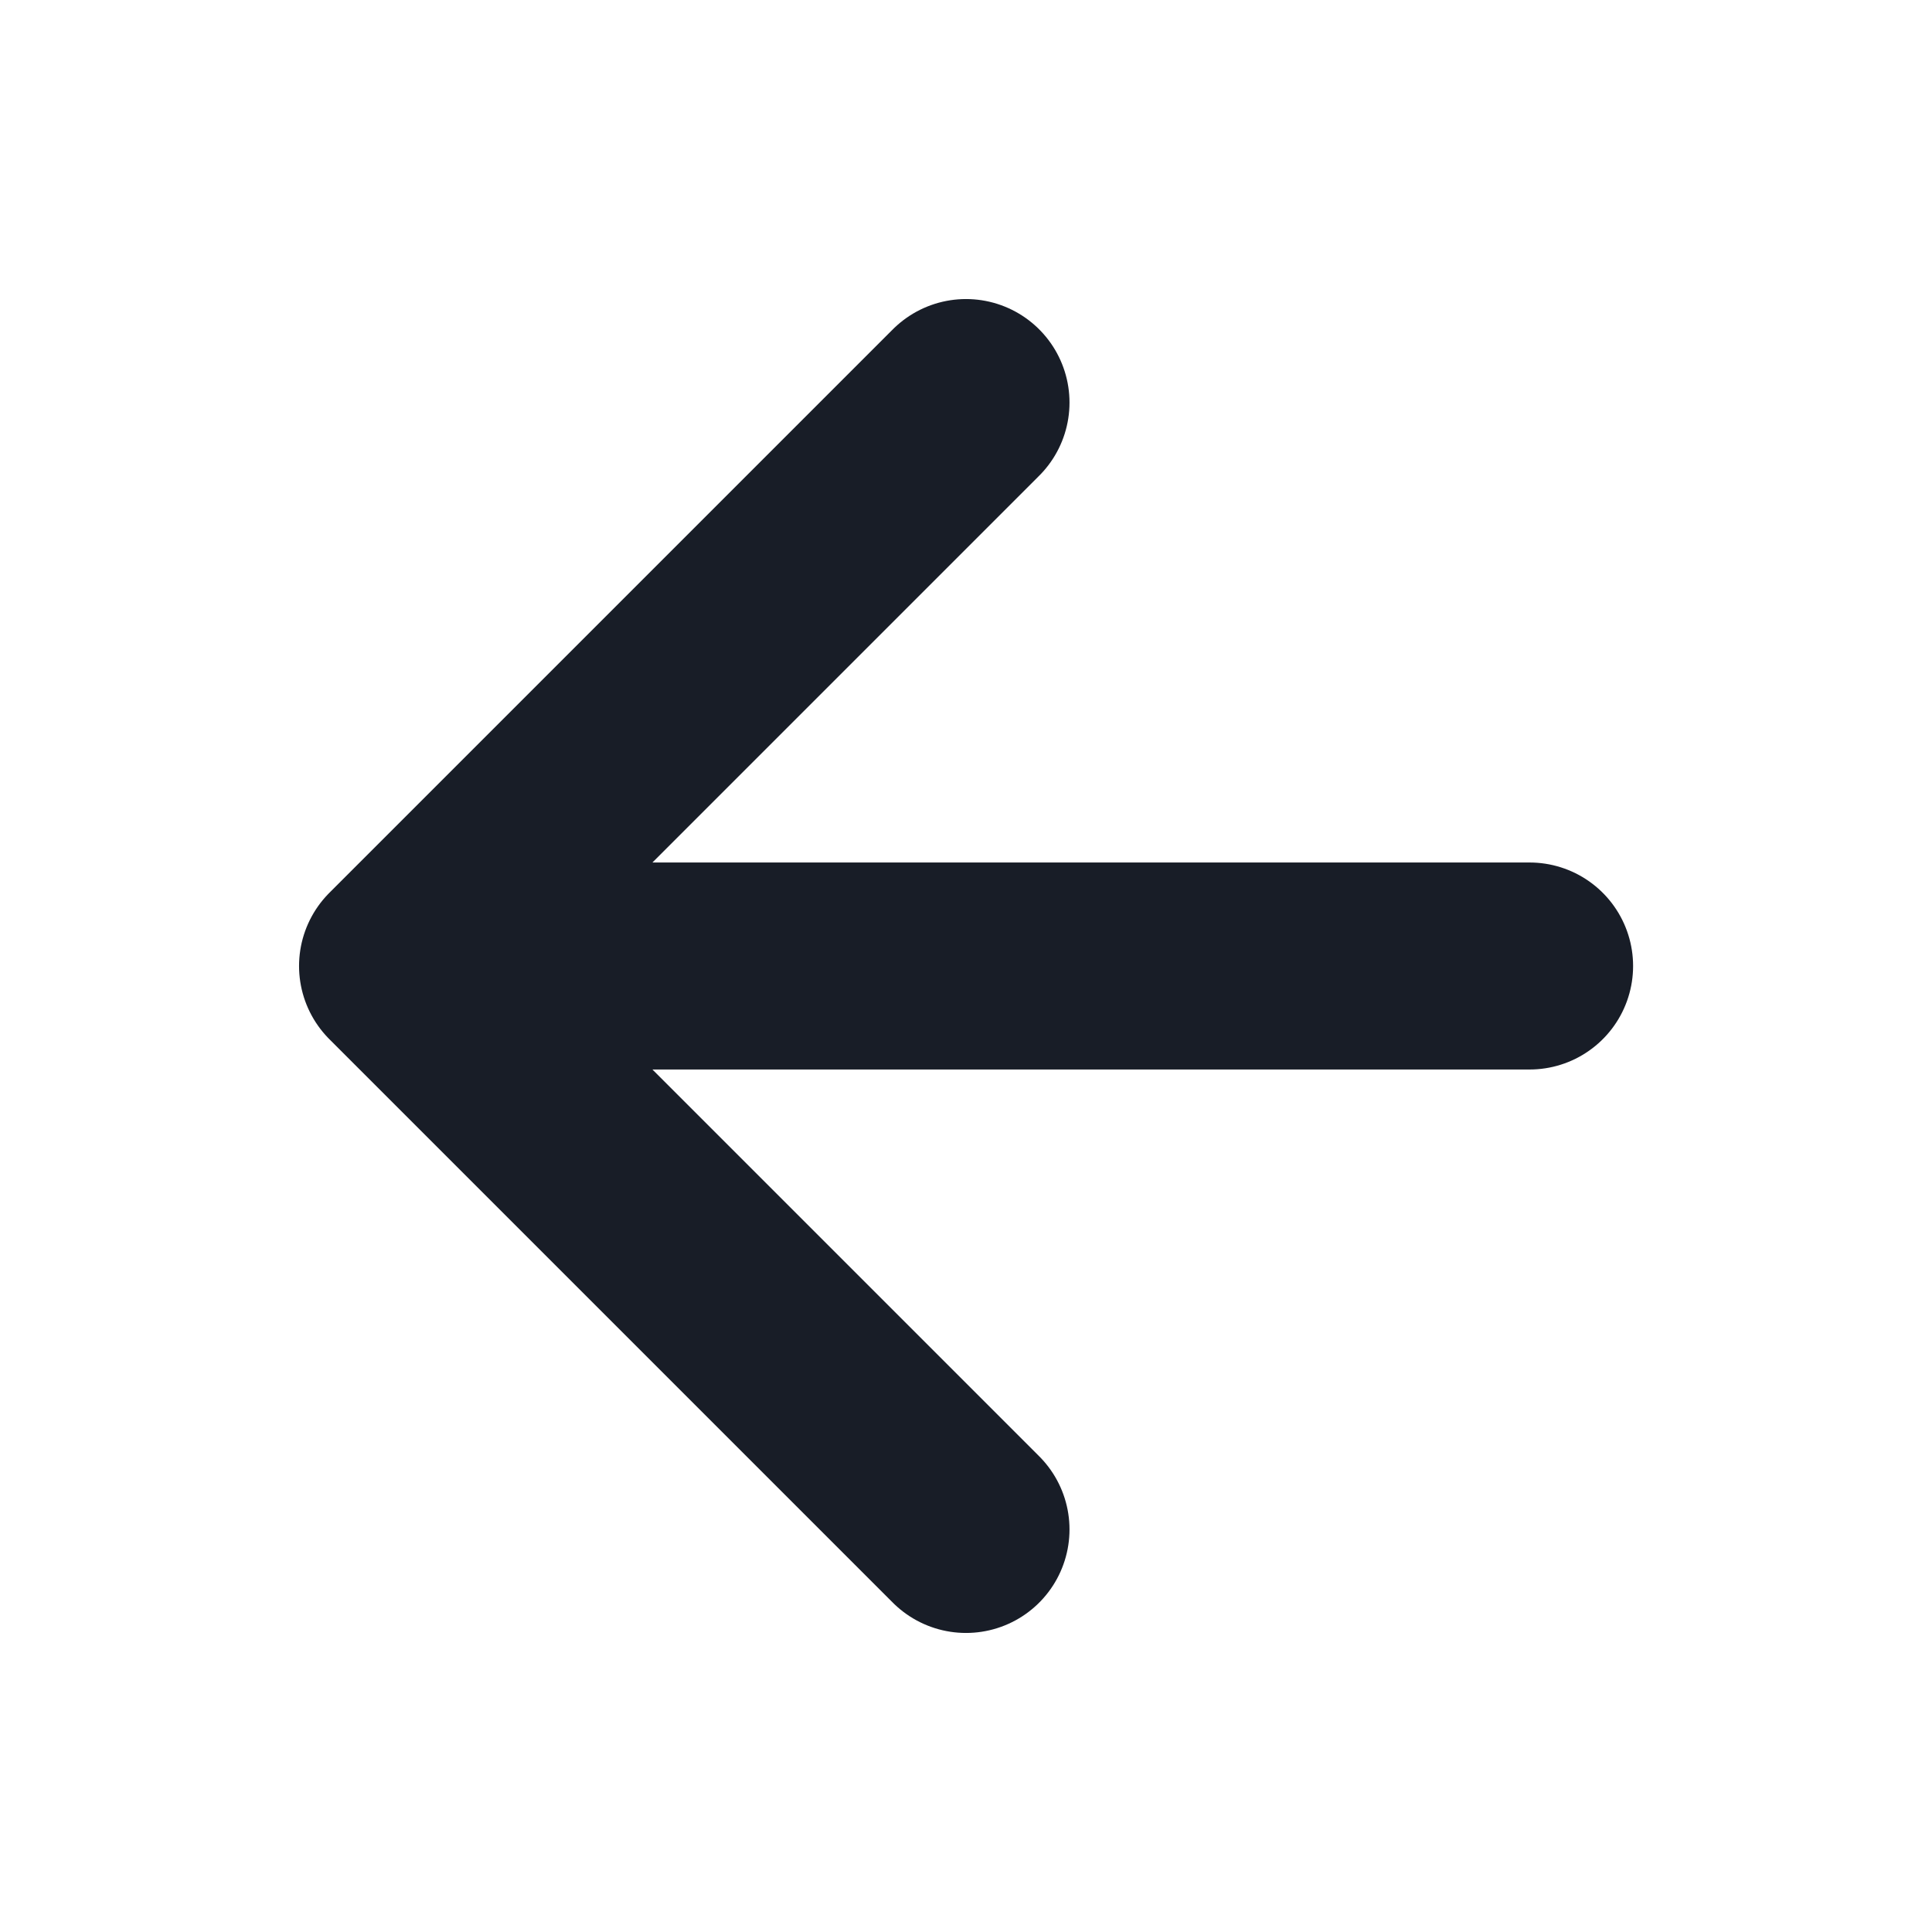 <svg width="14" height="14" viewBox="0 0 14 14" fill="none" xmlns="http://www.w3.org/2000/svg">
<g id="arrow-left">
<path id="Icon" d="M11.084 7H2.917M2.917 7L7 11.083M2.917 7L7 2.917" stroke="#181D27" stroke-width="1.5" stroke-linecap="round" stroke-linejoin="round"/>
</g>
</svg>
